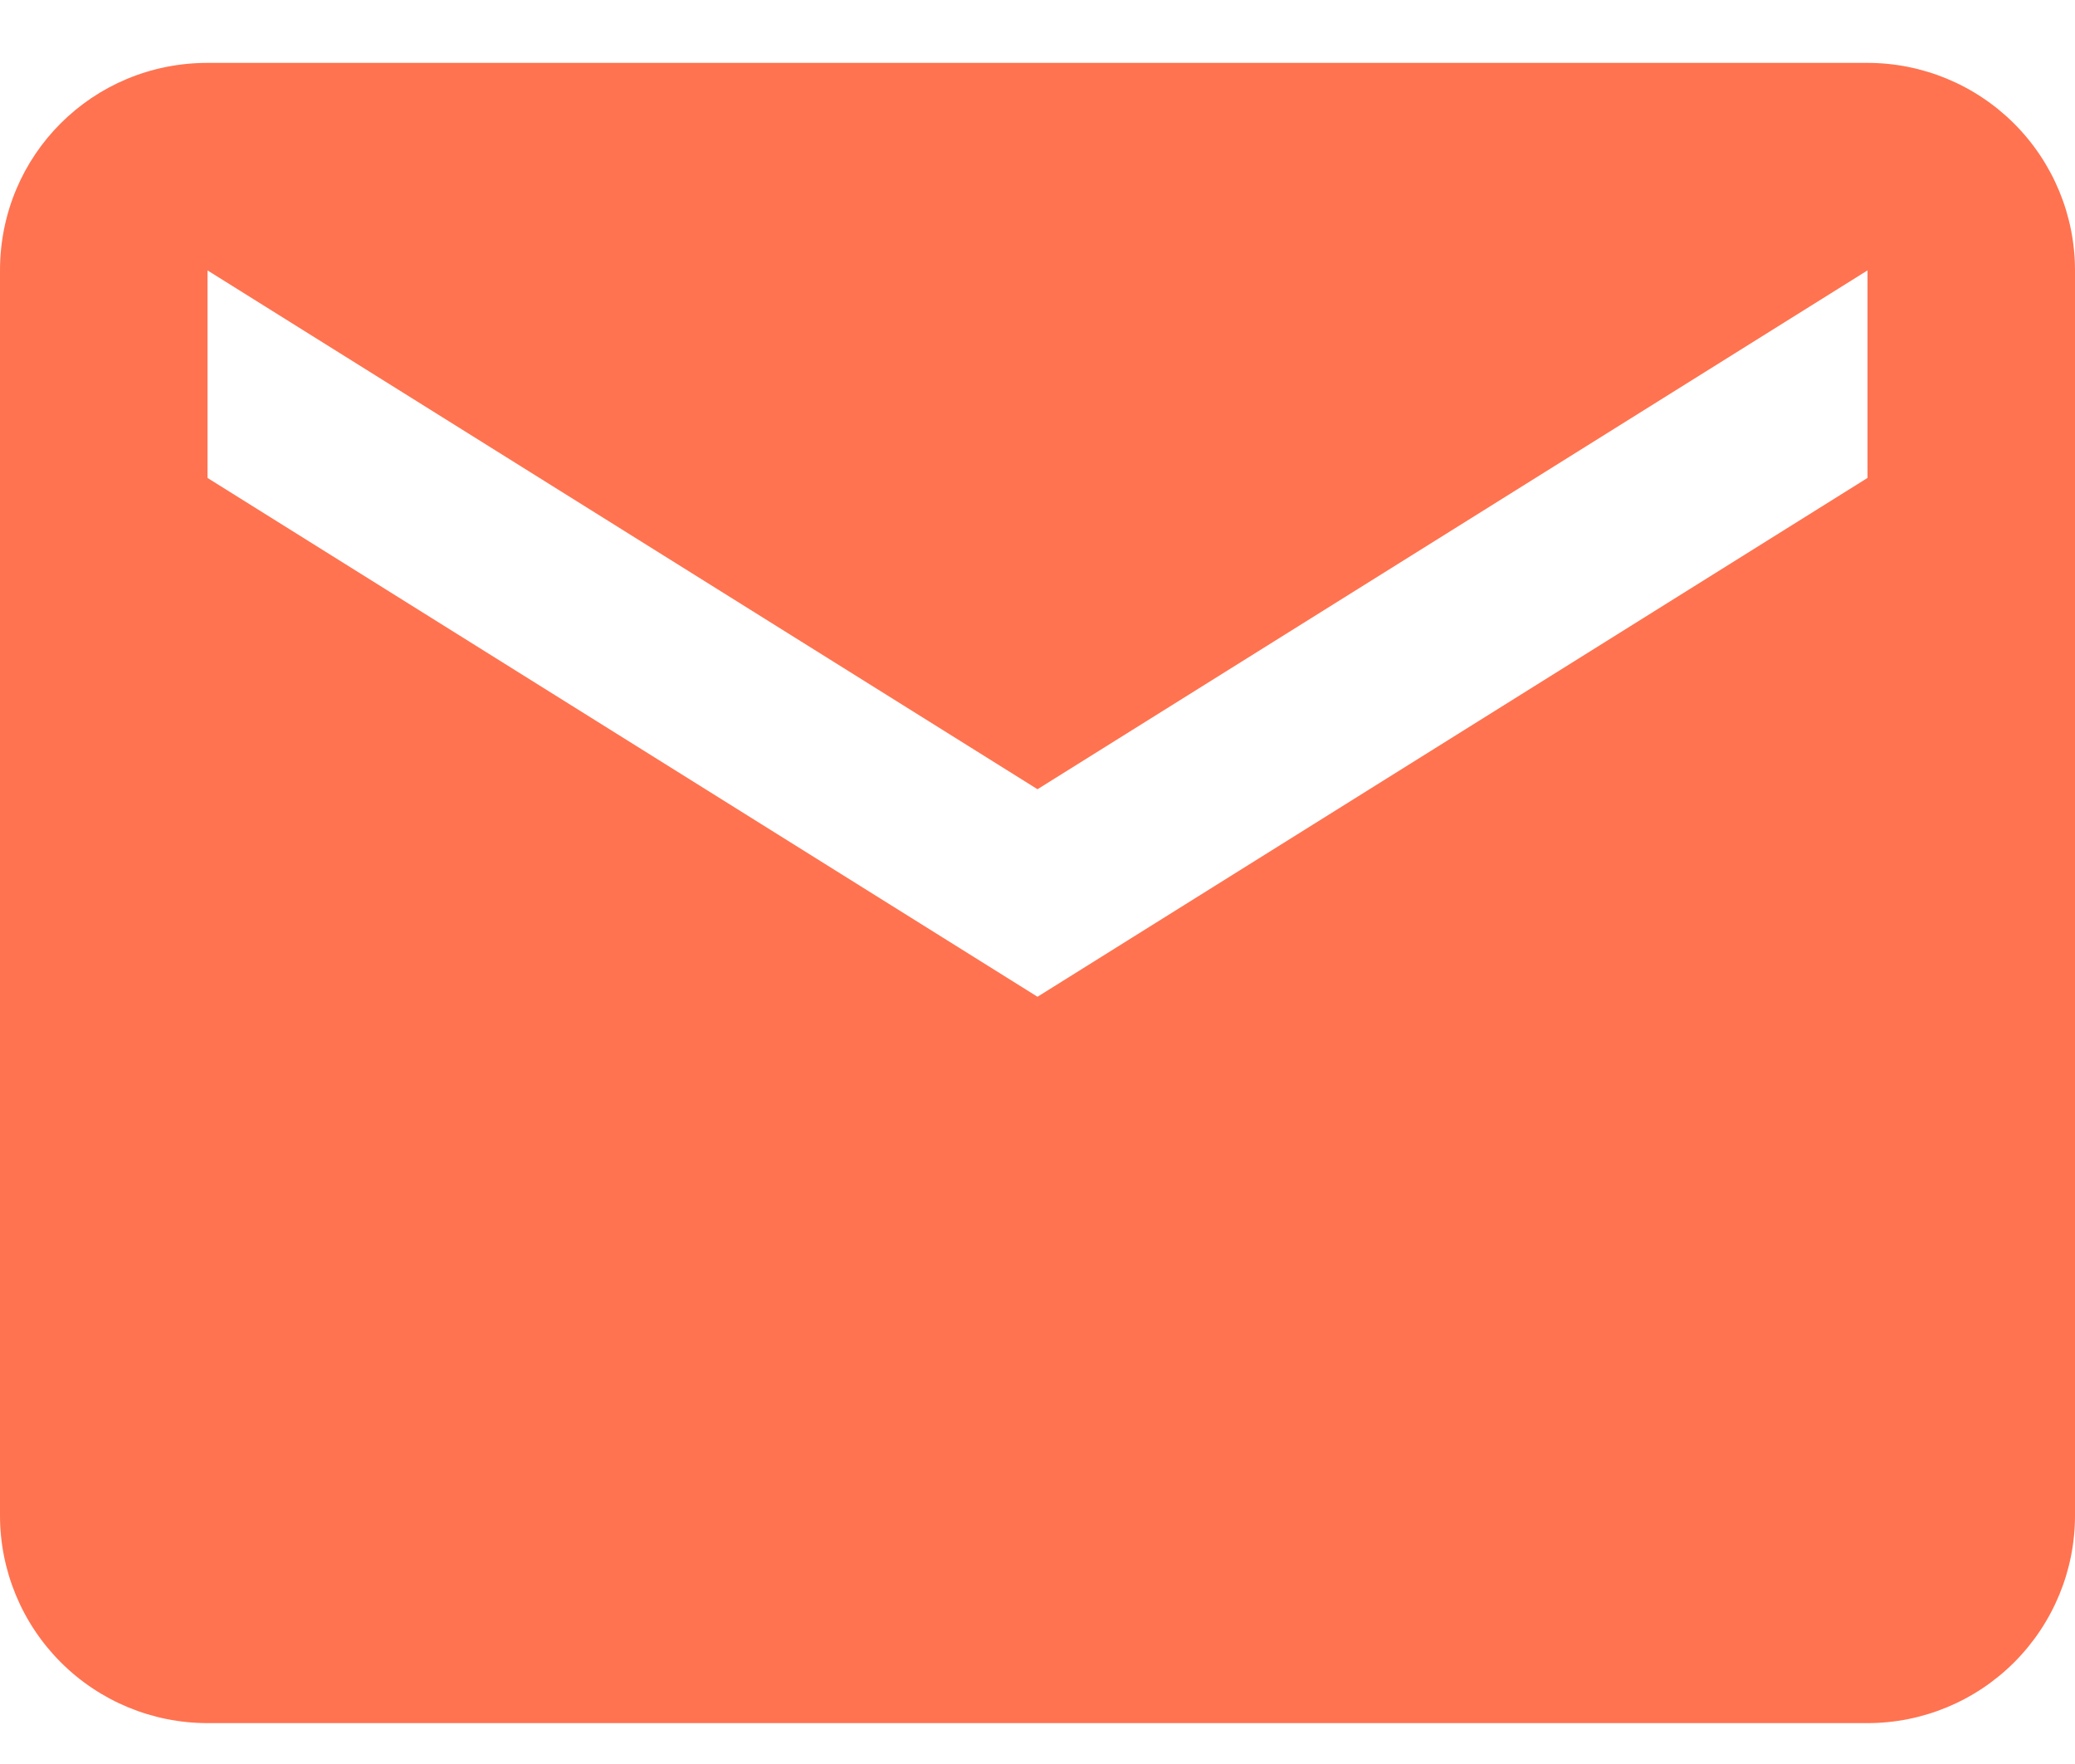 <svg width="20" height="17" viewBox="0 0 20 17" fill="none" xmlns="http://www.w3.org/2000/svg">
<path d="M18 4.606L10 9.606L2 4.606V2.606L10 7.606L18 2.606M18 0.606H2C0.89 0.606 0 1.496 0 2.606V14.606C0 15.136 0.211 15.645 0.586 16.02C0.961 16.395 1.47 16.606 2 16.606H18C18.53 16.606 19.039 16.395 19.414 16.02C19.789 15.645 20 15.136 20 14.606V2.606C20 2.076 19.789 1.567 19.414 1.192C19.039 0.817 18.53 0.606 18 0.606Z" fill="#FF7350"/>
</svg>
